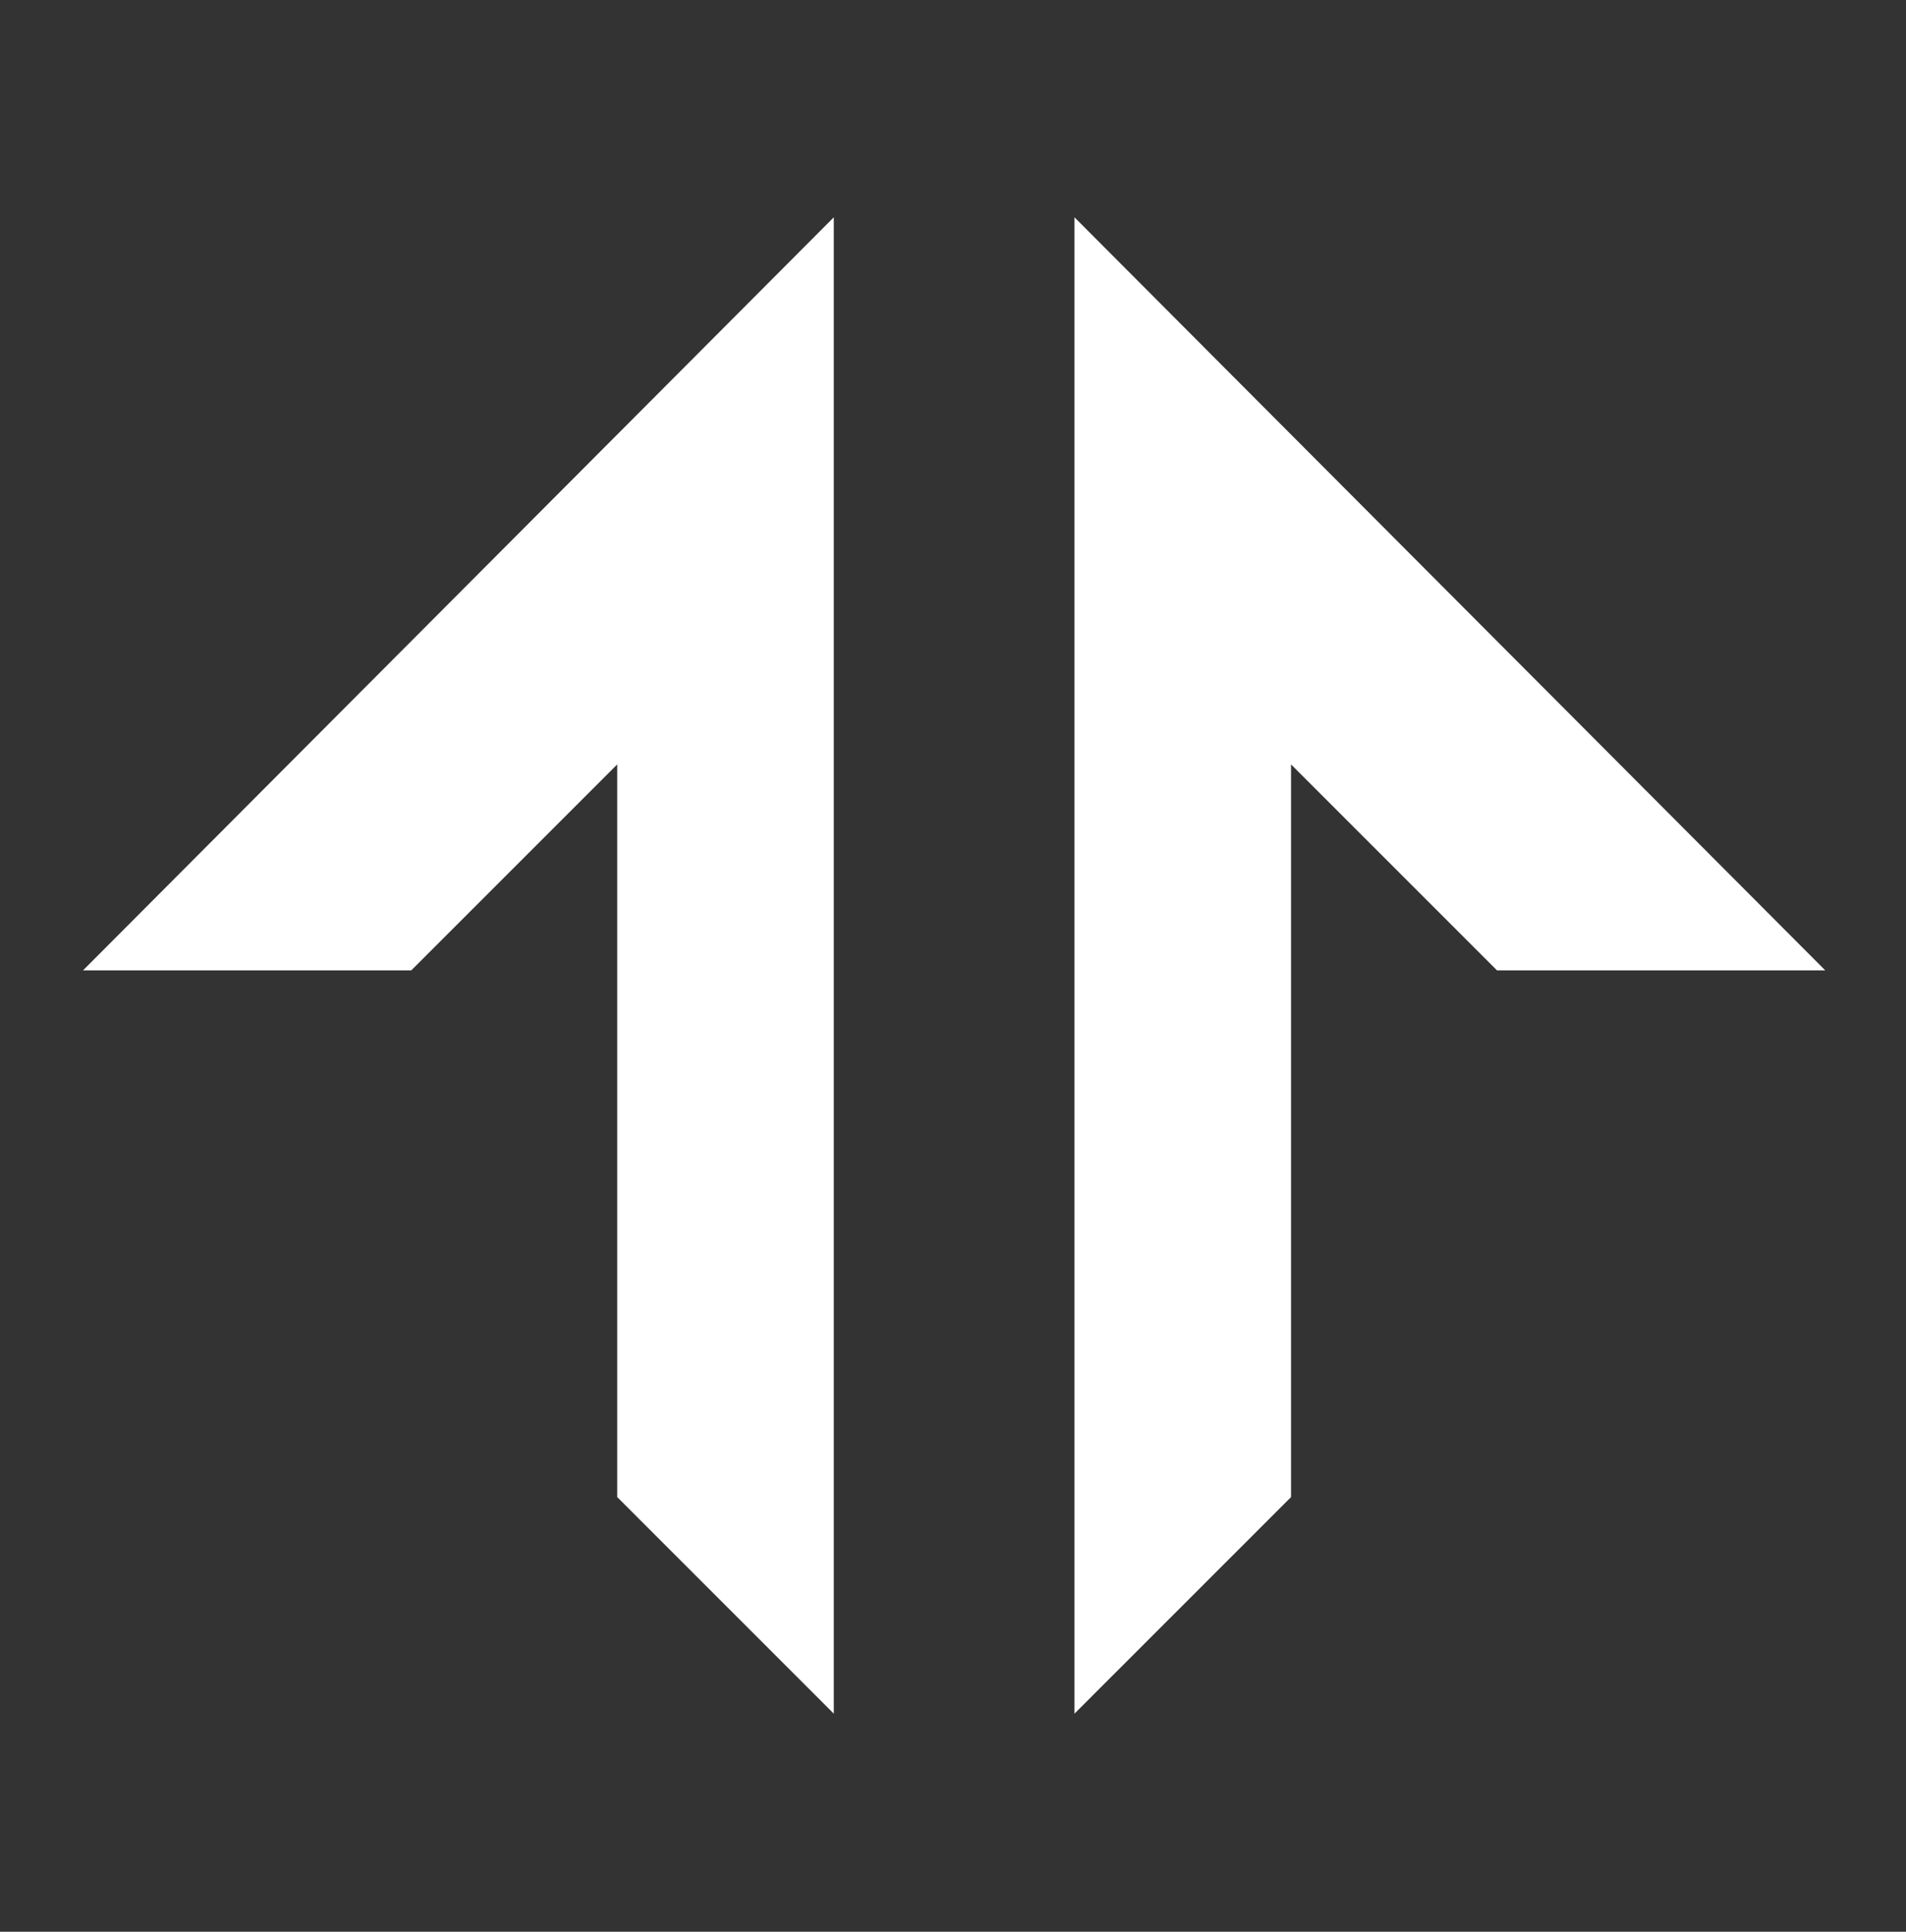 <?xml version="1.0" encoding="UTF-8" standalone="no"?>
<svg width="1263" height="1280" viewBox="0 0 1263 1280" fill="none" xmlns="http://www.w3.org/2000/svg">
<rect x="0" y="0" width="1263" height="1280" fill="#333333" stroke="none"/>
<path d="M552.5 144L55 643H272.5L409 506.5V992L552.5 1135.5V144Z" fill="white"/>
<path d="M712 144L1209.5 643H992L855.5 506.5V992L712 1135.5V144Z" fill="white"/>
</svg>
